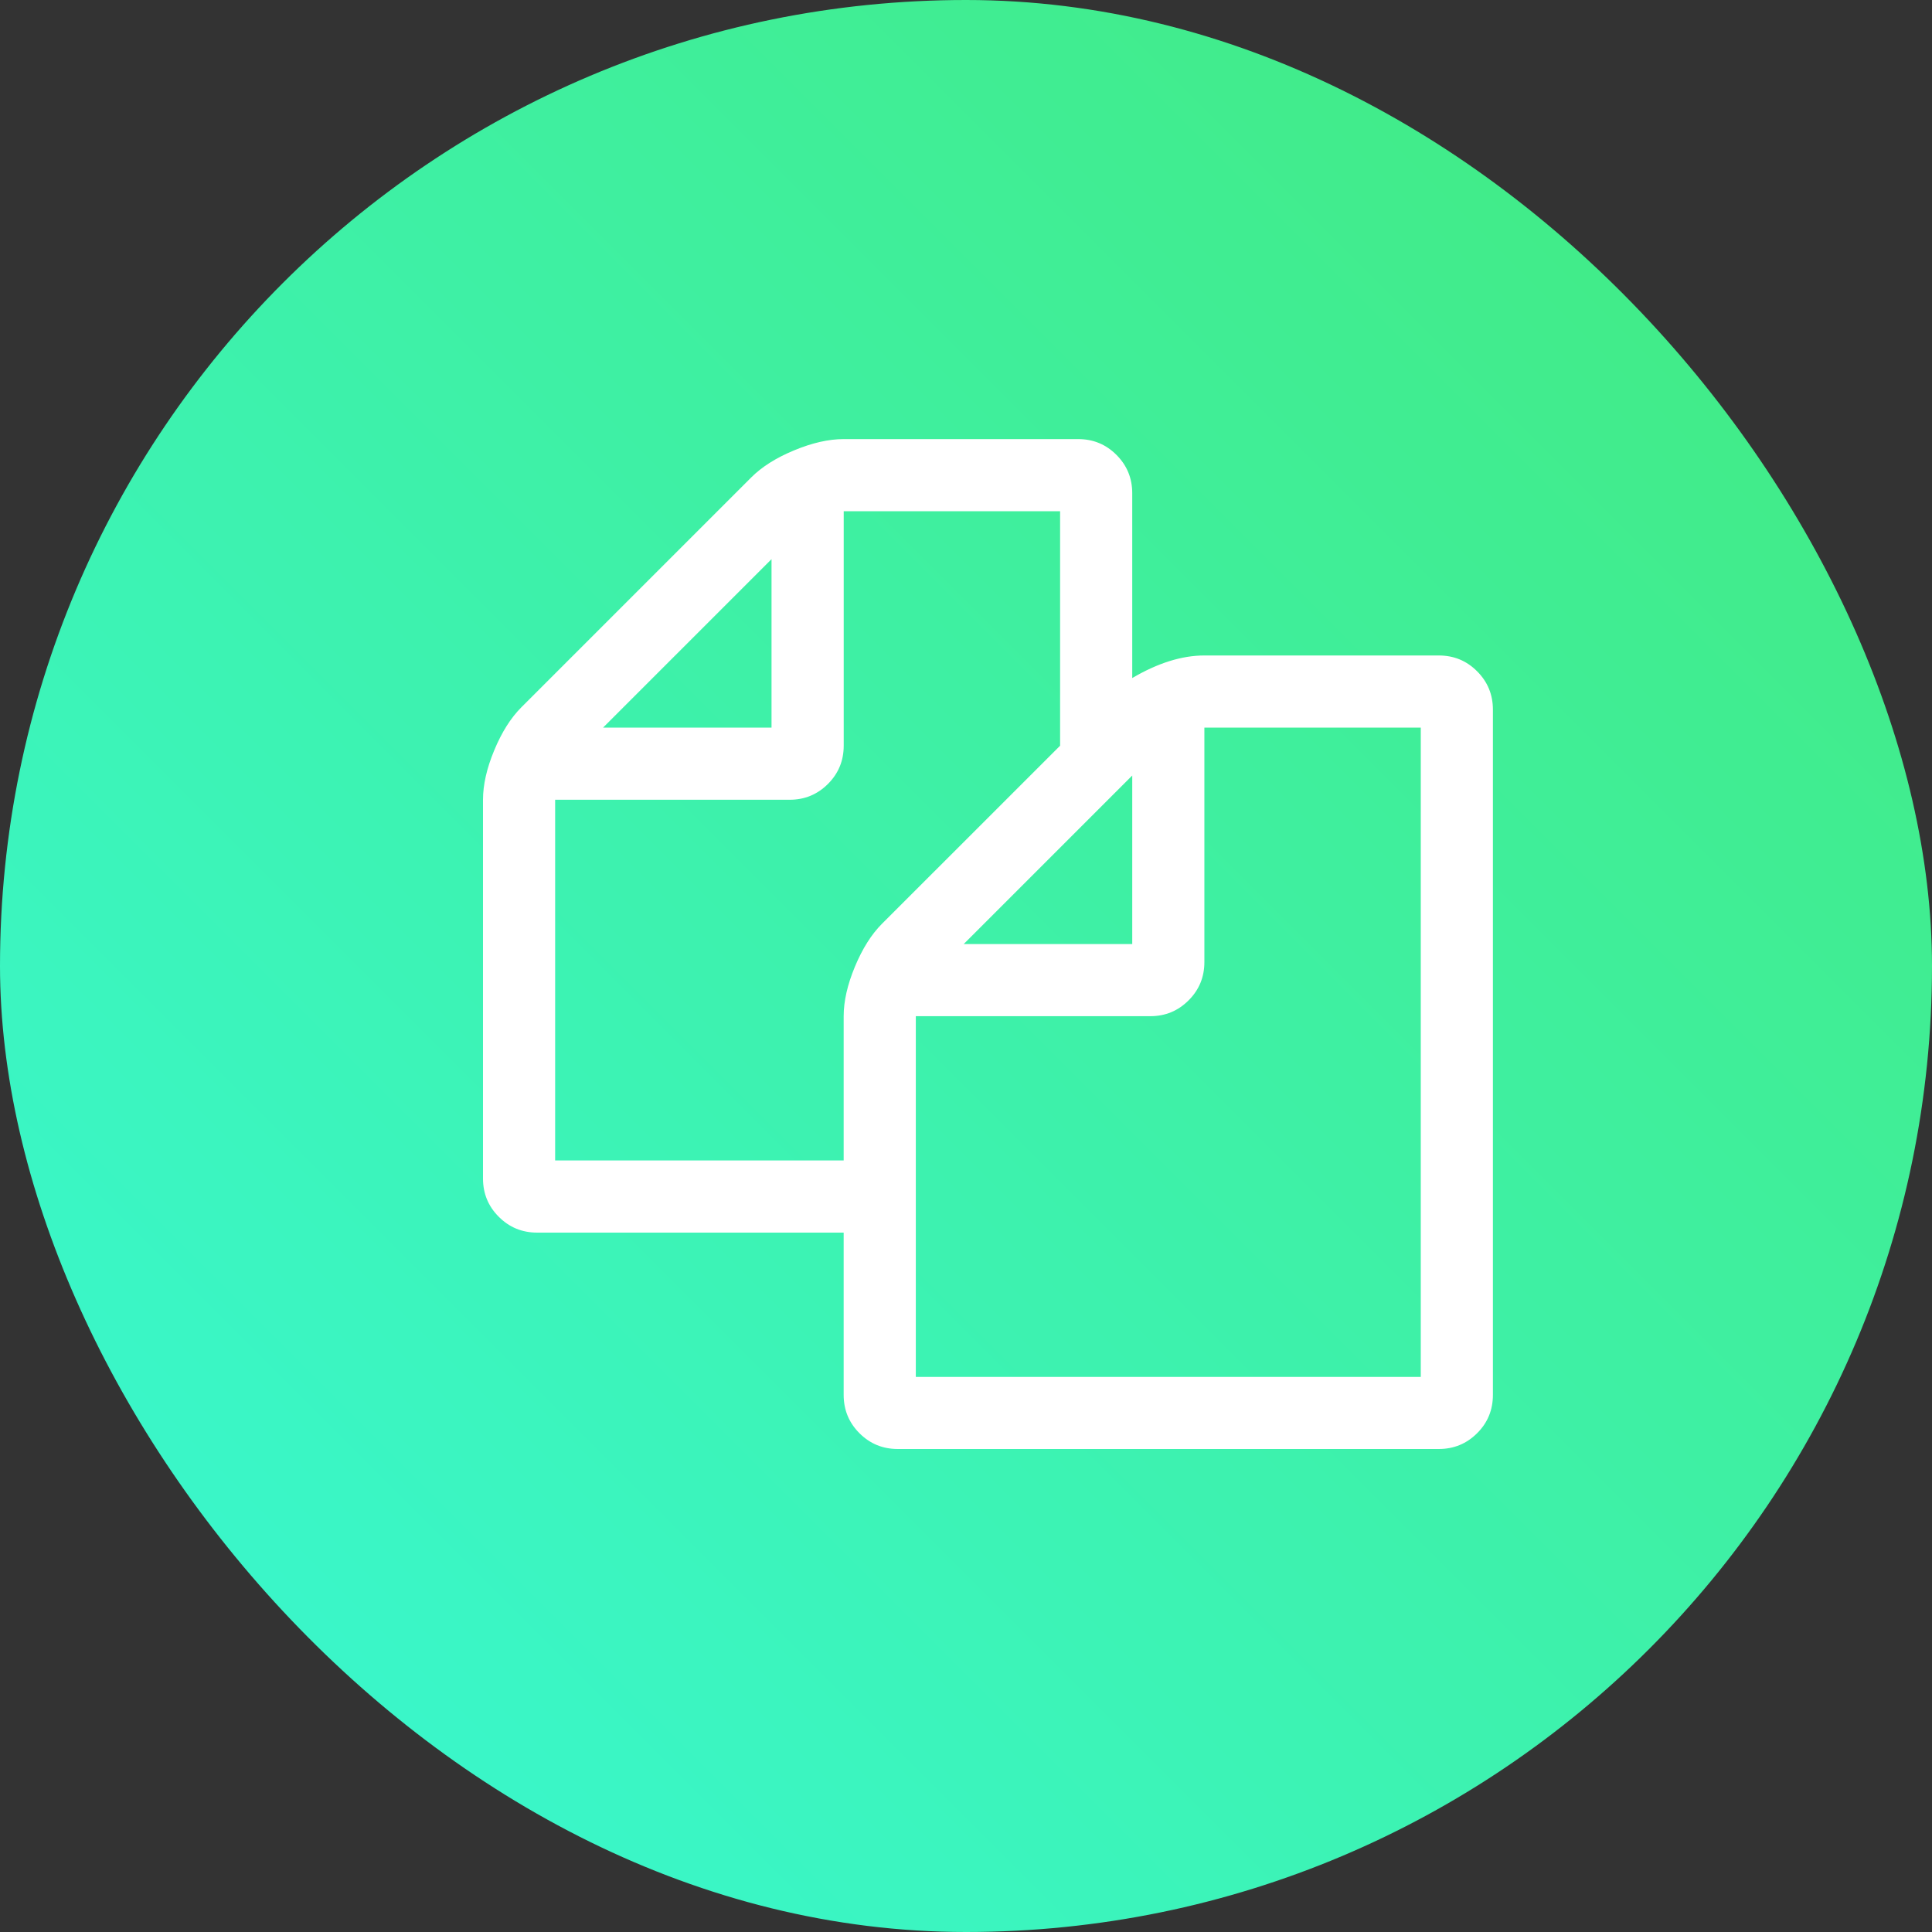 <svg width="44" height="44" xmlns="http://www.w3.org/2000/svg"><rect width="100%" height="100%" fill="#333333" stroke="none"/><defs><linearGradient x1="100%" y1="0%" x2="0%" y2="100%" id="a"><stop stop-color="#43E97B" offset="0%"/><stop stop-color="#38F9D7" offset="100%"/></linearGradient></defs><g fill="none"><rect fill="url(#a)" width="44" height="44" rx="22"/><path d="M33.64 15.288c-.239-.24-.53-.36-.872-.36h-5.34c-.513 0-1.06.172-1.642.514v-4.21c0-.342-.12-.633-.36-.873s-.53-.359-.872-.359h-5.34c-.342 0-.718.086-1.13.257-.41.17-.735.376-.975.616l-5.236 5.236c-.24.24-.445.565-.616.976-.171.41-.257.787-.257 1.13v8.624c0 .343.12.634.36.873.239.24.53.36.872.36h6.982v3.696c0 .342.12.633.36.873s.53.359.872.359h12.322c.342 0 .633-.12.873-.36.24-.239.359-.53.359-.872V16.161c0-.342-.12-.633-.36-.873zm-7.854 2.374V21.5h-3.838l3.838-3.838zm-8.215-4.928v3.837h-3.837l3.837-3.837zm2.516 8.304c-.24.24-.445.565-.616.975-.171.411-.257.788-.257 1.13v3.285h-6.571v-8.214h5.34c.341 0 .632-.12.872-.359.24-.24.36-.53.36-.873v-5.339h4.928v5.34l-4.056 4.055zm12.27 10.32h-11.5v-8.215h5.34c.342 0 .632-.12.872-.36.24-.239.36-.53.36-.872v-5.34h4.928v14.786z" fill="#FFF"/></g></svg>